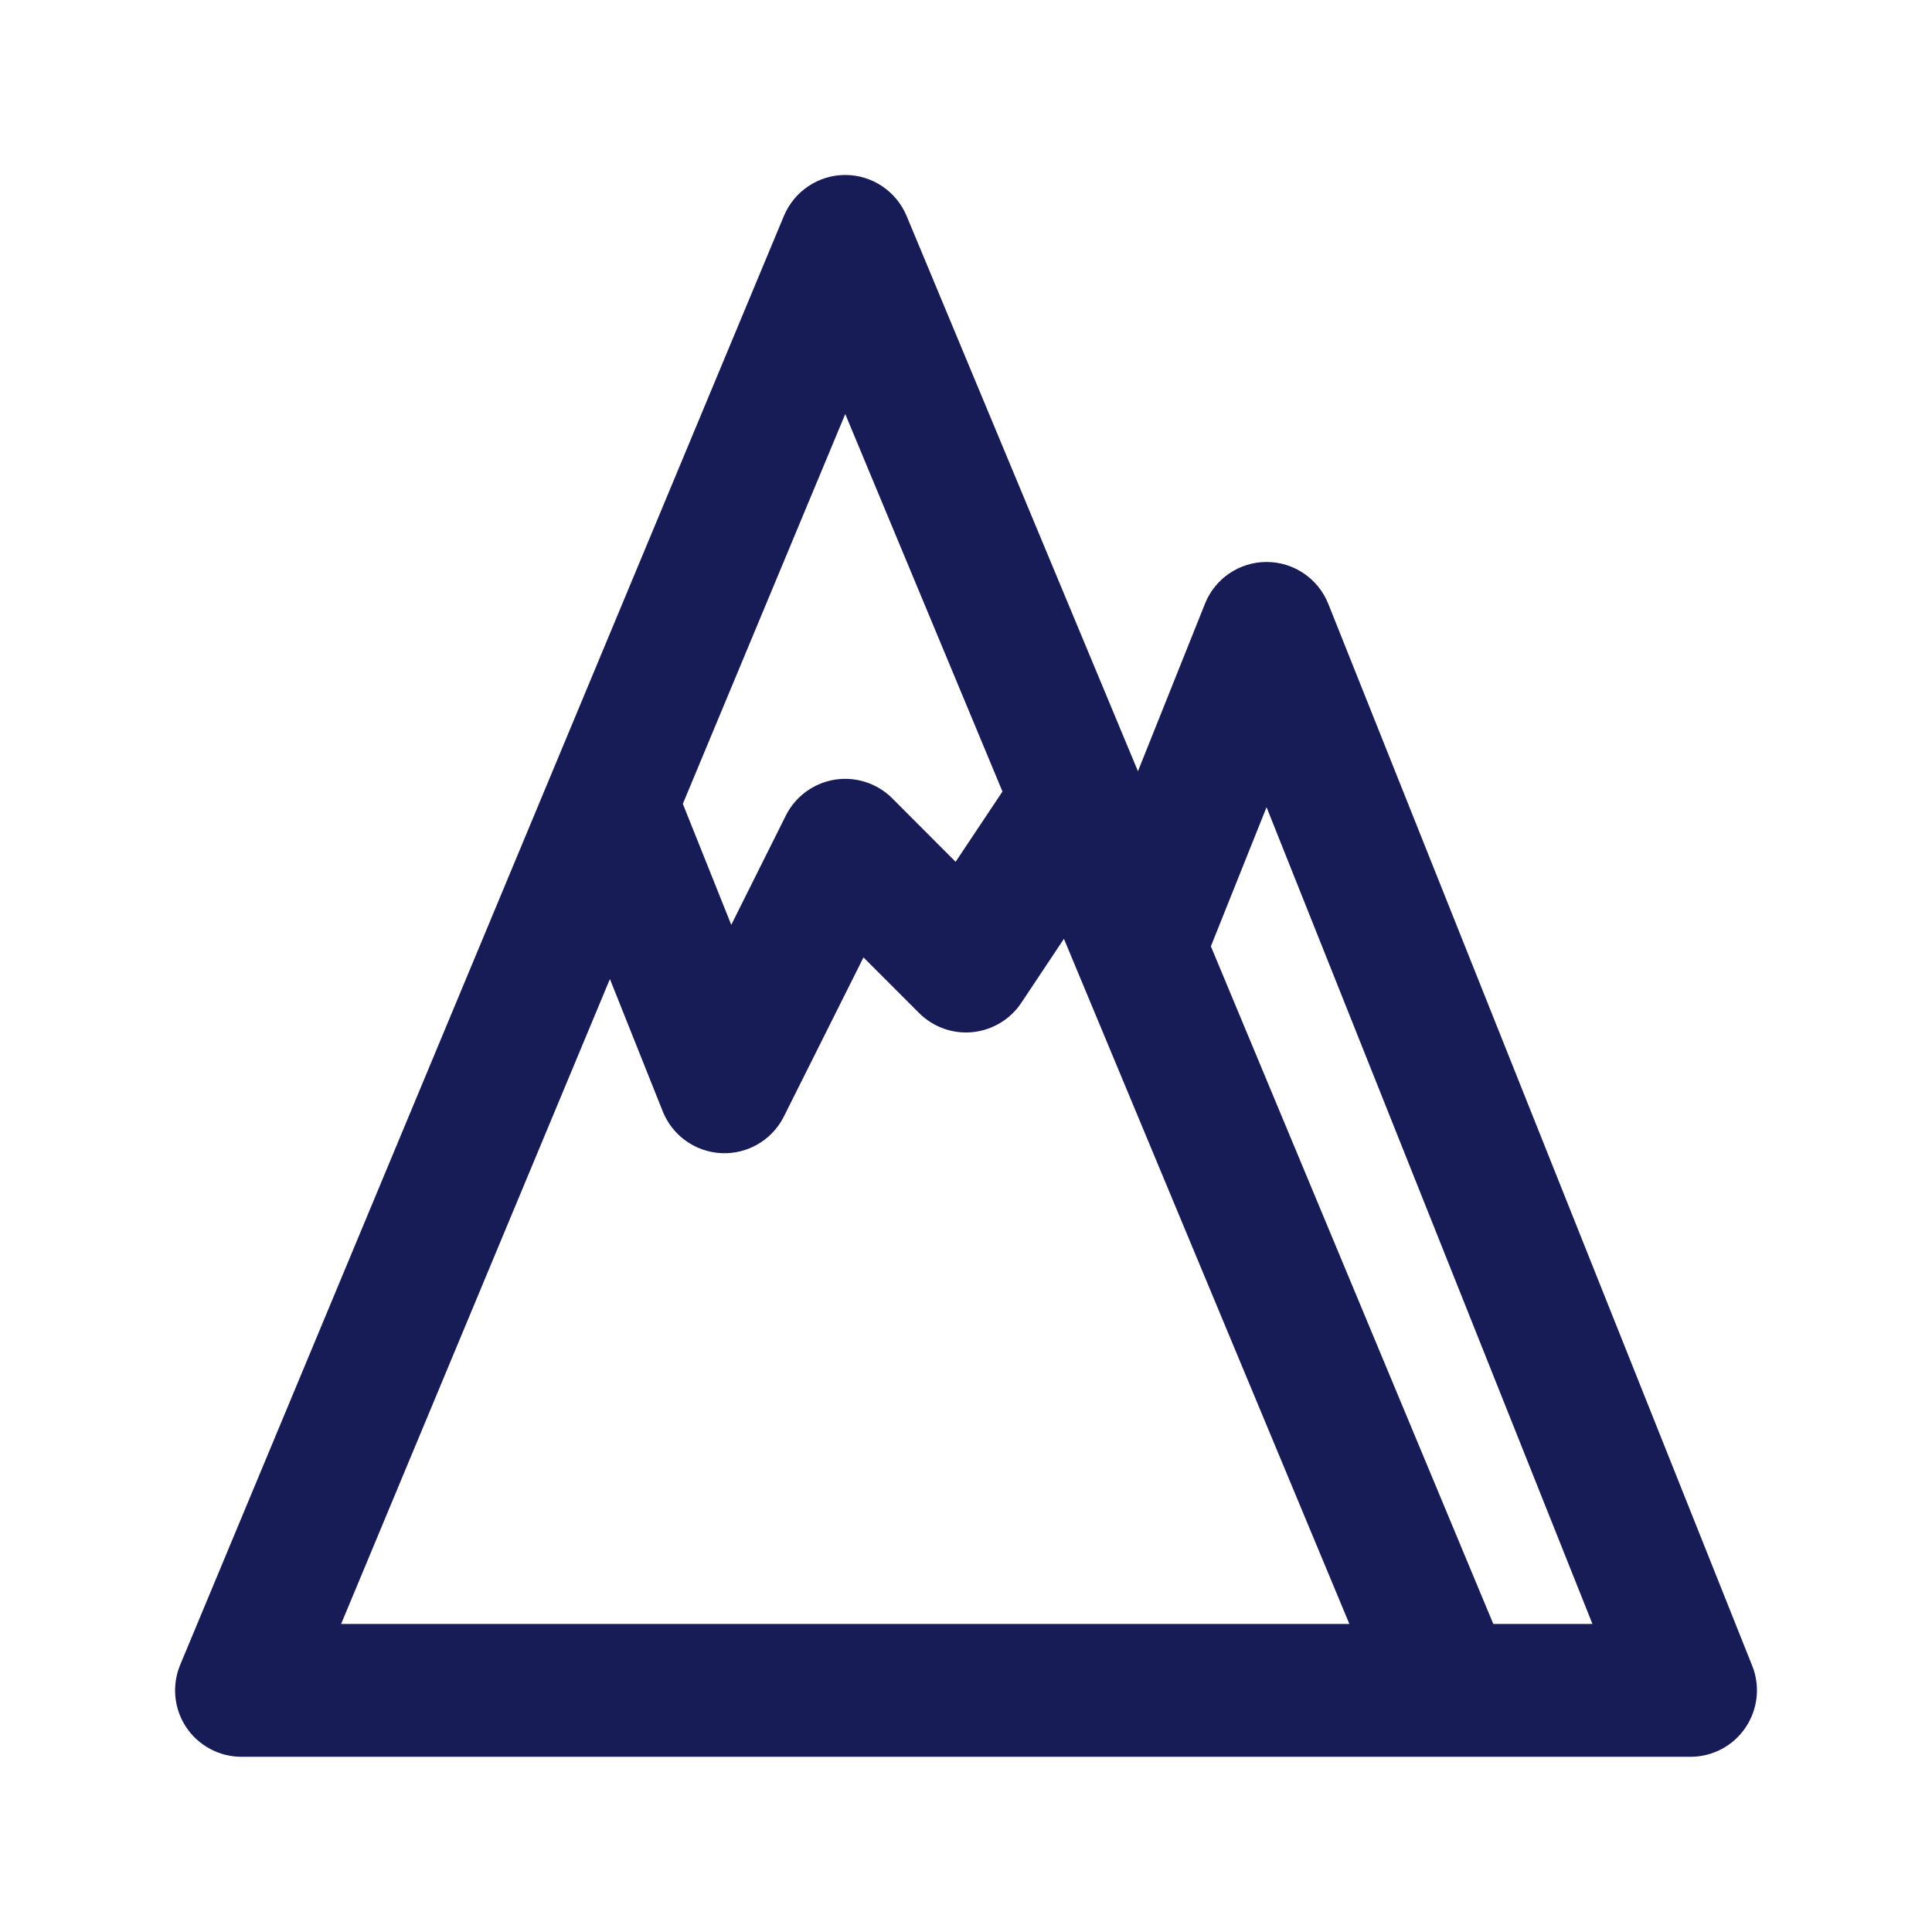 <svg width="16" height="16" viewBox="0 0 16 16" fill="none" xmlns="http://www.w3.org/2000/svg">
<path fill-rule="evenodd" clip-rule="evenodd" d="M7 1.449C7.222 1.449 7.422 1.583 7.508 1.788L9.424 6.387L9.979 5C10.062 4.791 10.264 4.654 10.489 4.654C10.714 4.654 10.916 4.791 11 5L14.511 13.795C14.579 13.964 14.558 14.156 14.455 14.308C14.353 14.459 14.182 14.549 14 14.549H12.001L12 14.549L6 14.549L2 14.549C1.816 14.549 1.644 14.457 1.542 14.304C1.44 14.151 1.422 13.957 1.492 13.788L6.492 1.788C6.578 1.583 6.778 1.449 7 1.449ZM12.367 13.449L10.028 7.837L10.489 6.685L13.188 13.449H12.367ZM8.811 7.775L11.175 13.449L6 13.449L2.825 13.449L5.051 8.108L5.489 9.205C5.57 9.406 5.761 9.541 5.977 9.55C6.193 9.559 6.395 9.44 6.492 9.246L7.151 7.929L7.611 8.389C7.728 8.506 7.89 8.564 8.054 8.548C8.218 8.531 8.366 8.443 8.458 8.305L8.811 7.775ZM8.302 6.555L7 3.429L5.655 6.657L6.056 7.659L6.508 6.754C6.587 6.596 6.737 6.486 6.912 6.457C7.086 6.429 7.264 6.486 7.389 6.611L7.914 7.137L8.302 6.555Z" fill="#181C56"/>
</svg>
